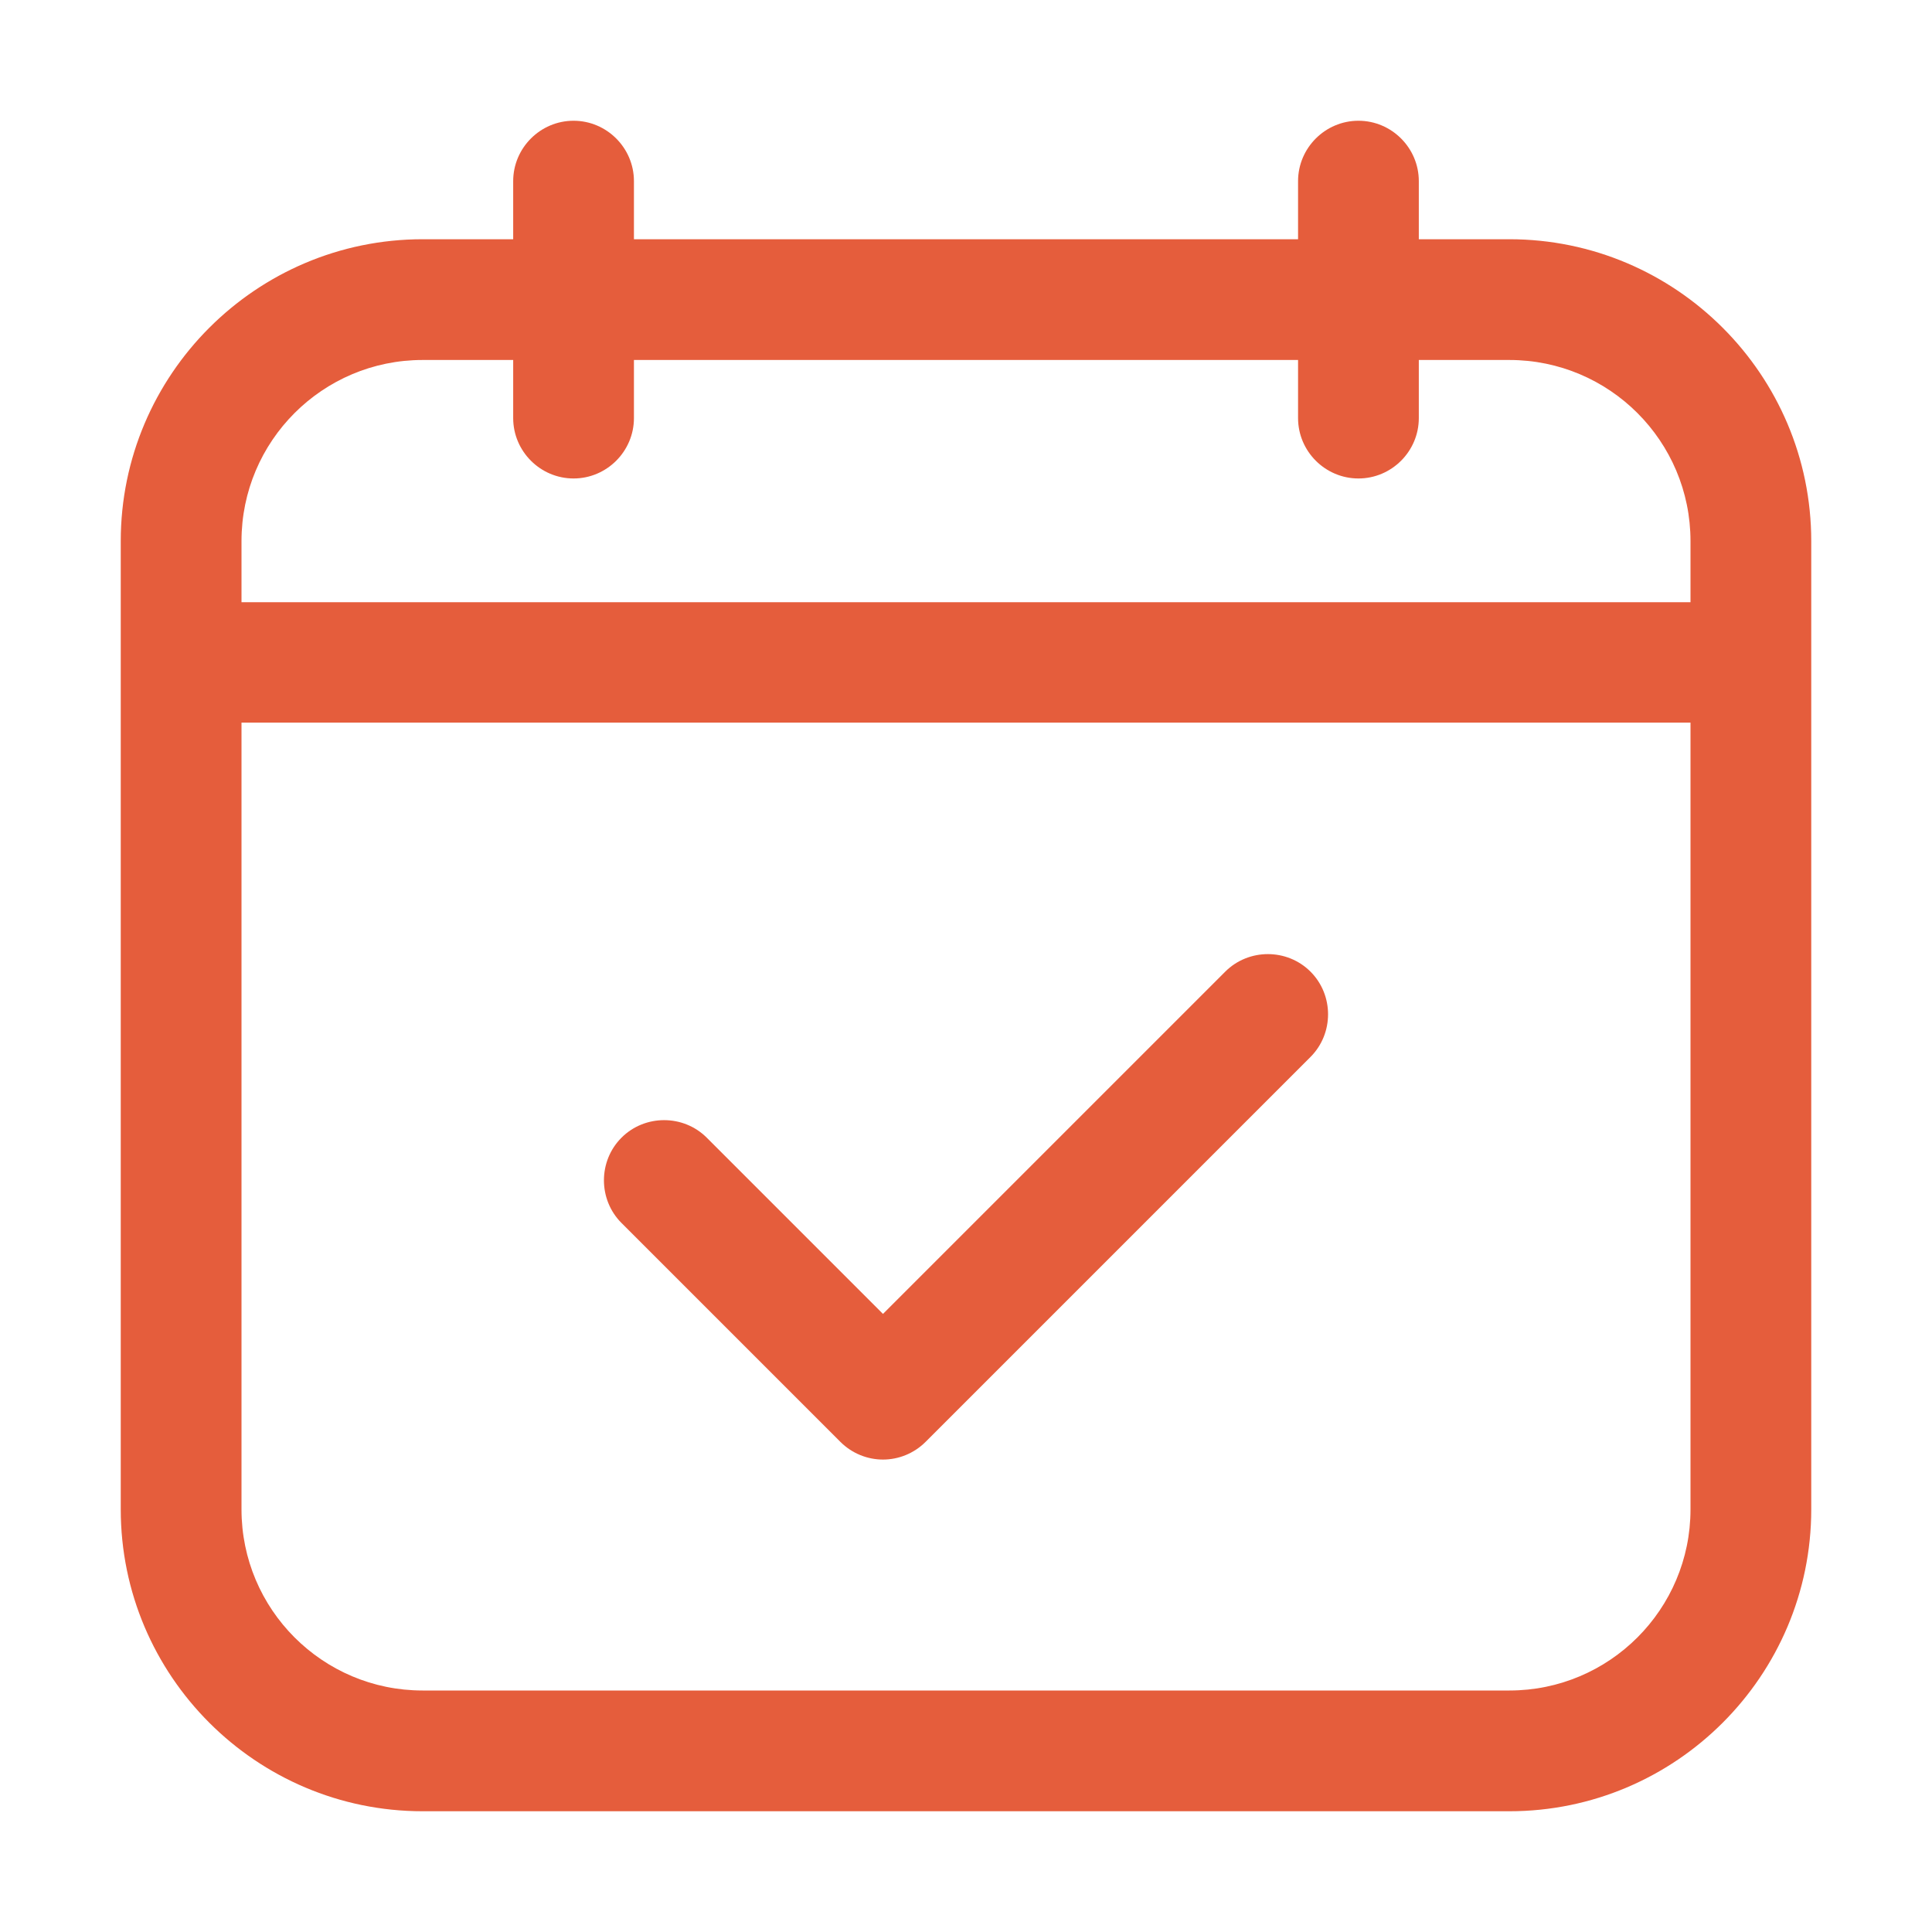 <?xml version="1.0" encoding="UTF-8"?>
<svg id="layer_1" xmlns="http://www.w3.org/2000/svg" version="1.1" viewBox="0 0 512 512">
  <!-- Generator: Adobe Illustrator 29.1.0, SVG Export Plug-In . SVG Version: 2.1.0 Build 142)  -->
  <defs>
    <style>
      .st0 {
        fill: #e55d3c;
      }
    </style>
  </defs>
  <path class="st0" d="M324.7,257.5l-90.7,90.7-46.7-46.7c-6.2-6.2-16.4-6.2-22.6,0s-6.2,16.4,0,22.6l58,58c3.1,3.1,7.2,4.7,11.3,4.7s8.2-1.6,11.3-4.7l102-102c6.2-6.2,6.2-16.4,0-22.6s-16.4-6.2-22.6,0Z"/>
  <path class="st0" d="M400,63.4h-24v-15.4c0-8.8-7.2-16-16-16s-16,7.2-16,16v15.4h-176v-15.4c0-8.8-7.2-16-16-16s-16,7.2-16,16v15.4h-24c-44.1,0-80,35.9-80,80v256.6c0,44.1,35.9,80,80,80h288c44.1,0,80-35.9,80-80V143.4c0-44.1-35.9-80-80-80ZM64,143.4c0-26.5,21.5-48,48-48h24v15.4c0,8.8,7.2,16,16,16s16-7.2,16-16v-15.4h176v15.4c0,8.8,7.2,16,16,16s16-7.2,16-16v-15.4h24c26.5,0,48,21.5,48,48v16.2H64v-16.2ZM400,448H112c-26.5,0-48-21.5-48-48v-208.5h384v208.5c0,26.5-21.5,48-48,48Z"/>
</svg>